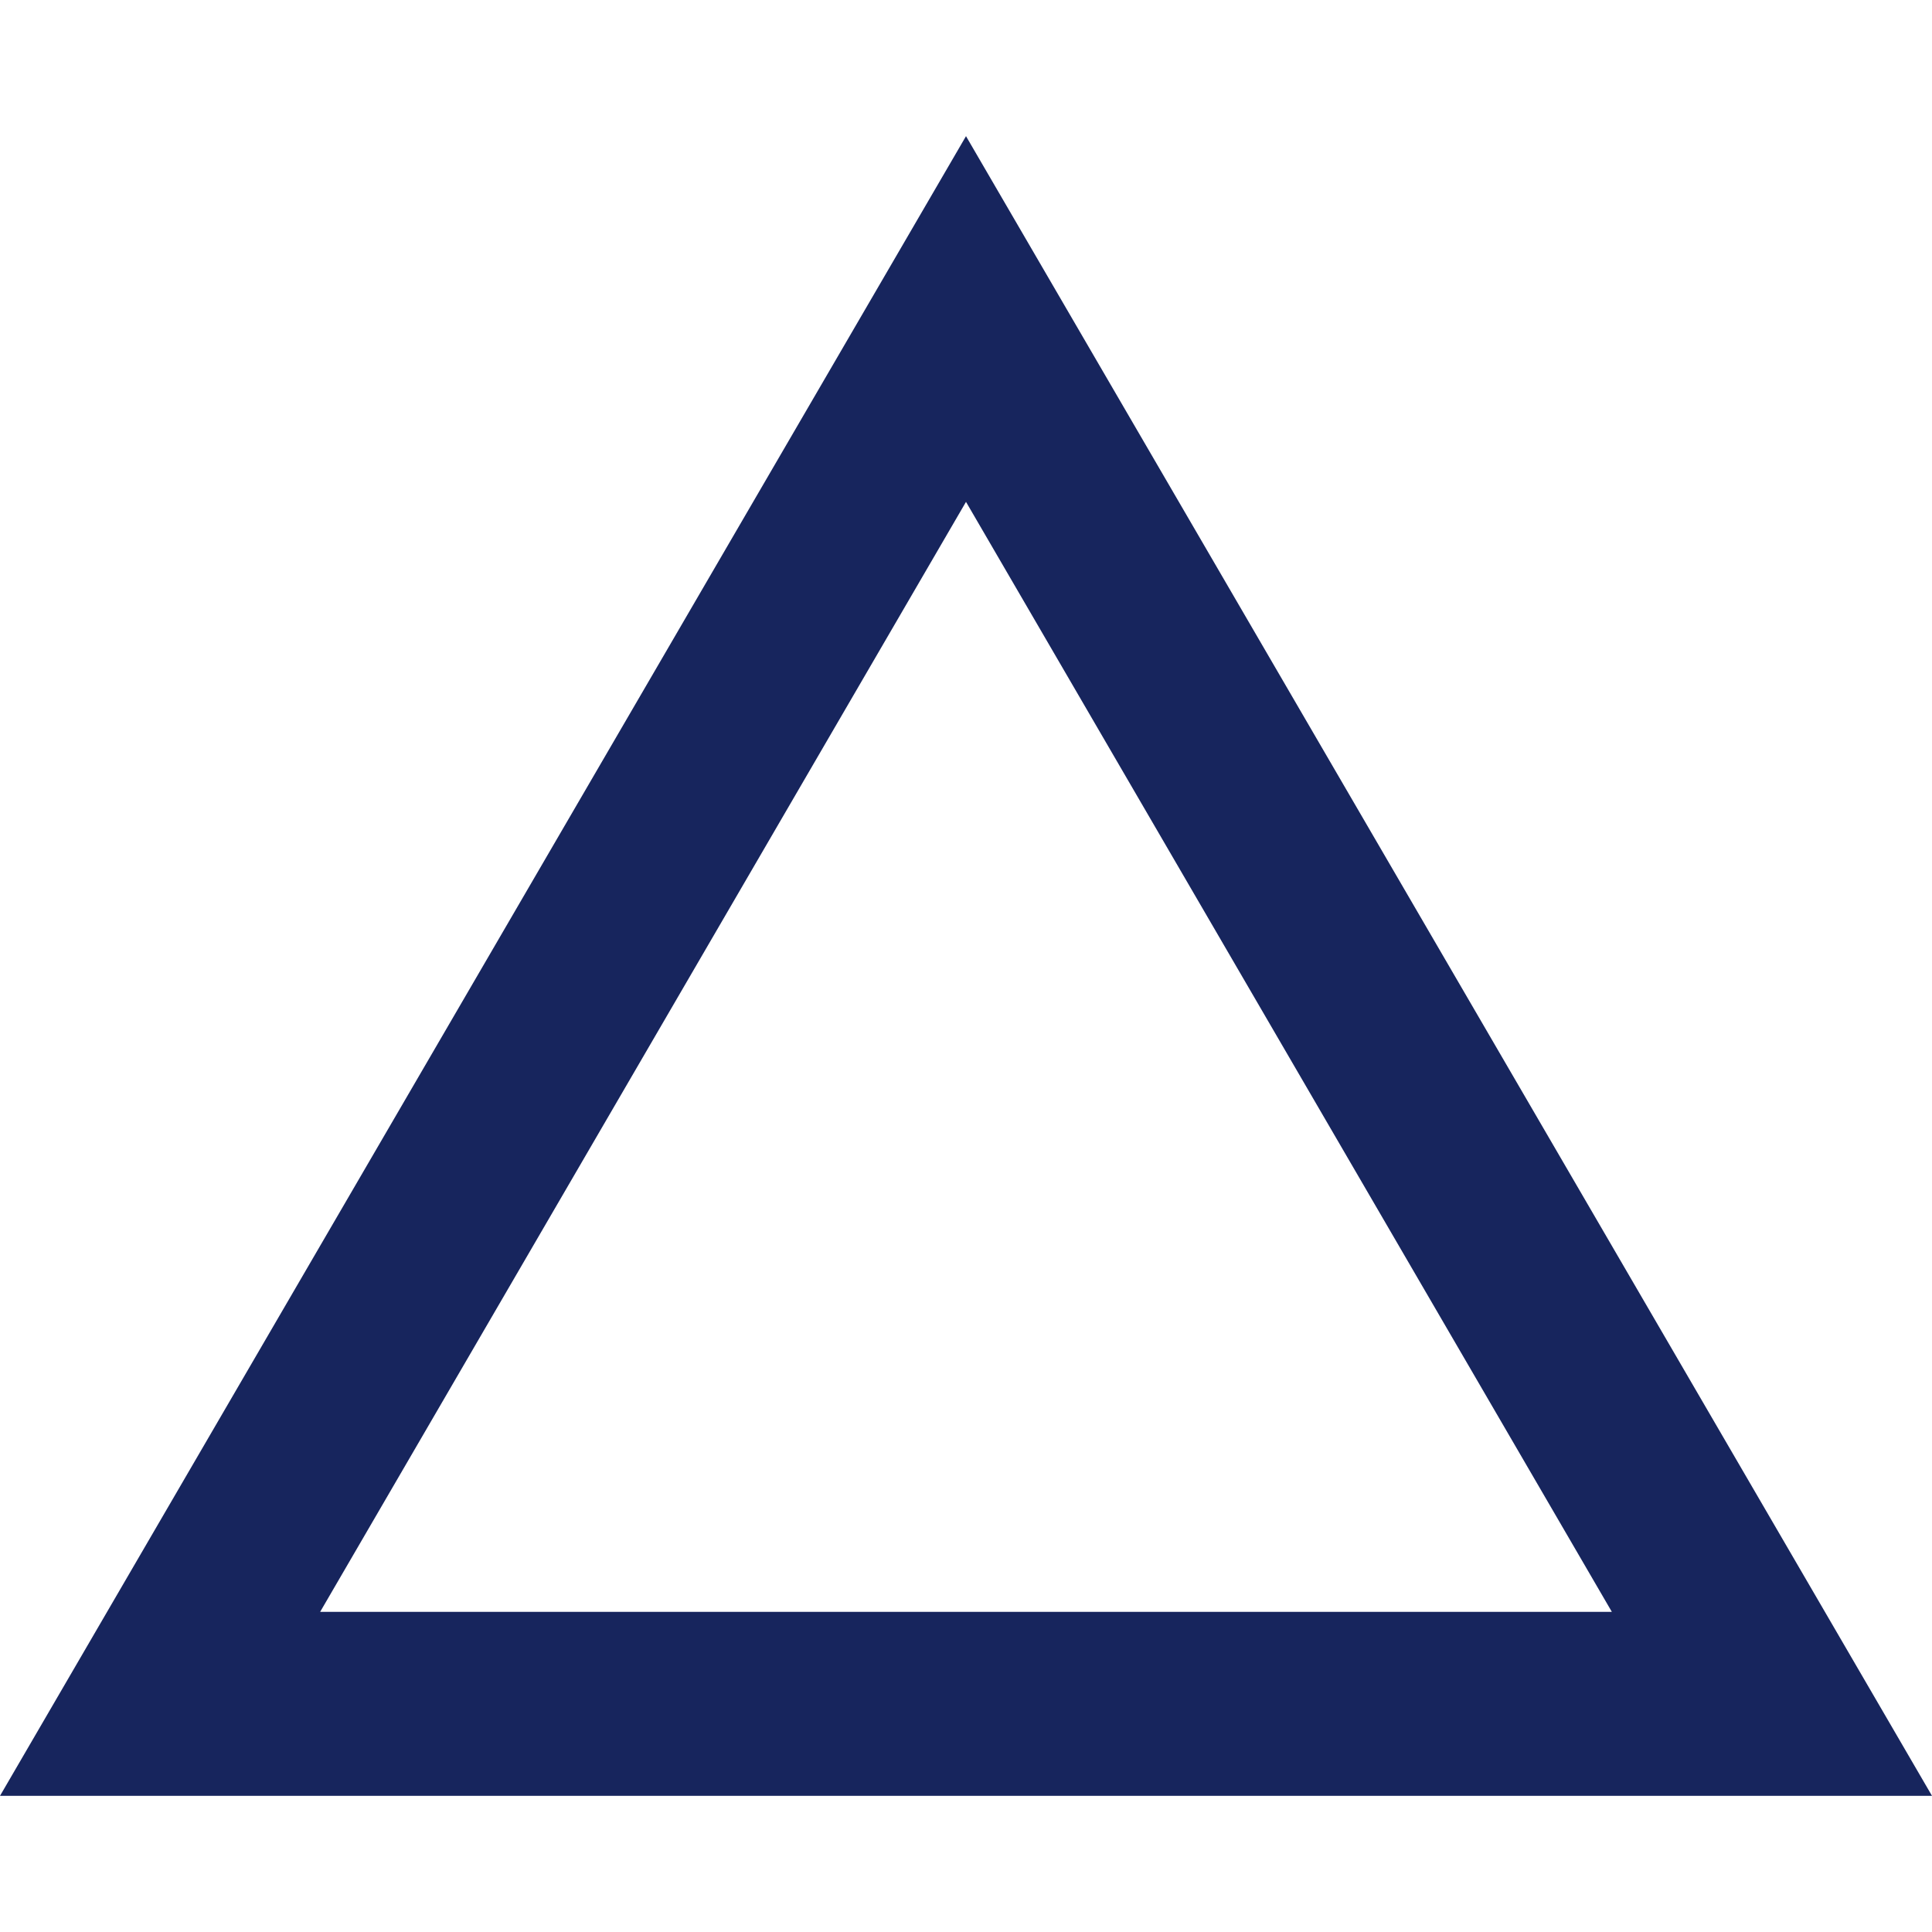 <svg data-name="レイヤー 2" xmlns="http://www.w3.org/2000/svg" viewBox="0 0 42 42"><defs><clipPath id="a"><path fill="none" d="M0 0h42v42H0z"/></clipPath></defs><g clip-path="url(#a)" data-name="レイヤー 3"><path d="M21 10.91l14.04 24.13H6.96L21 10.91m0-7.95L0 39.04h42L21 2.96z" fill="#17255d"/></g></svg>
